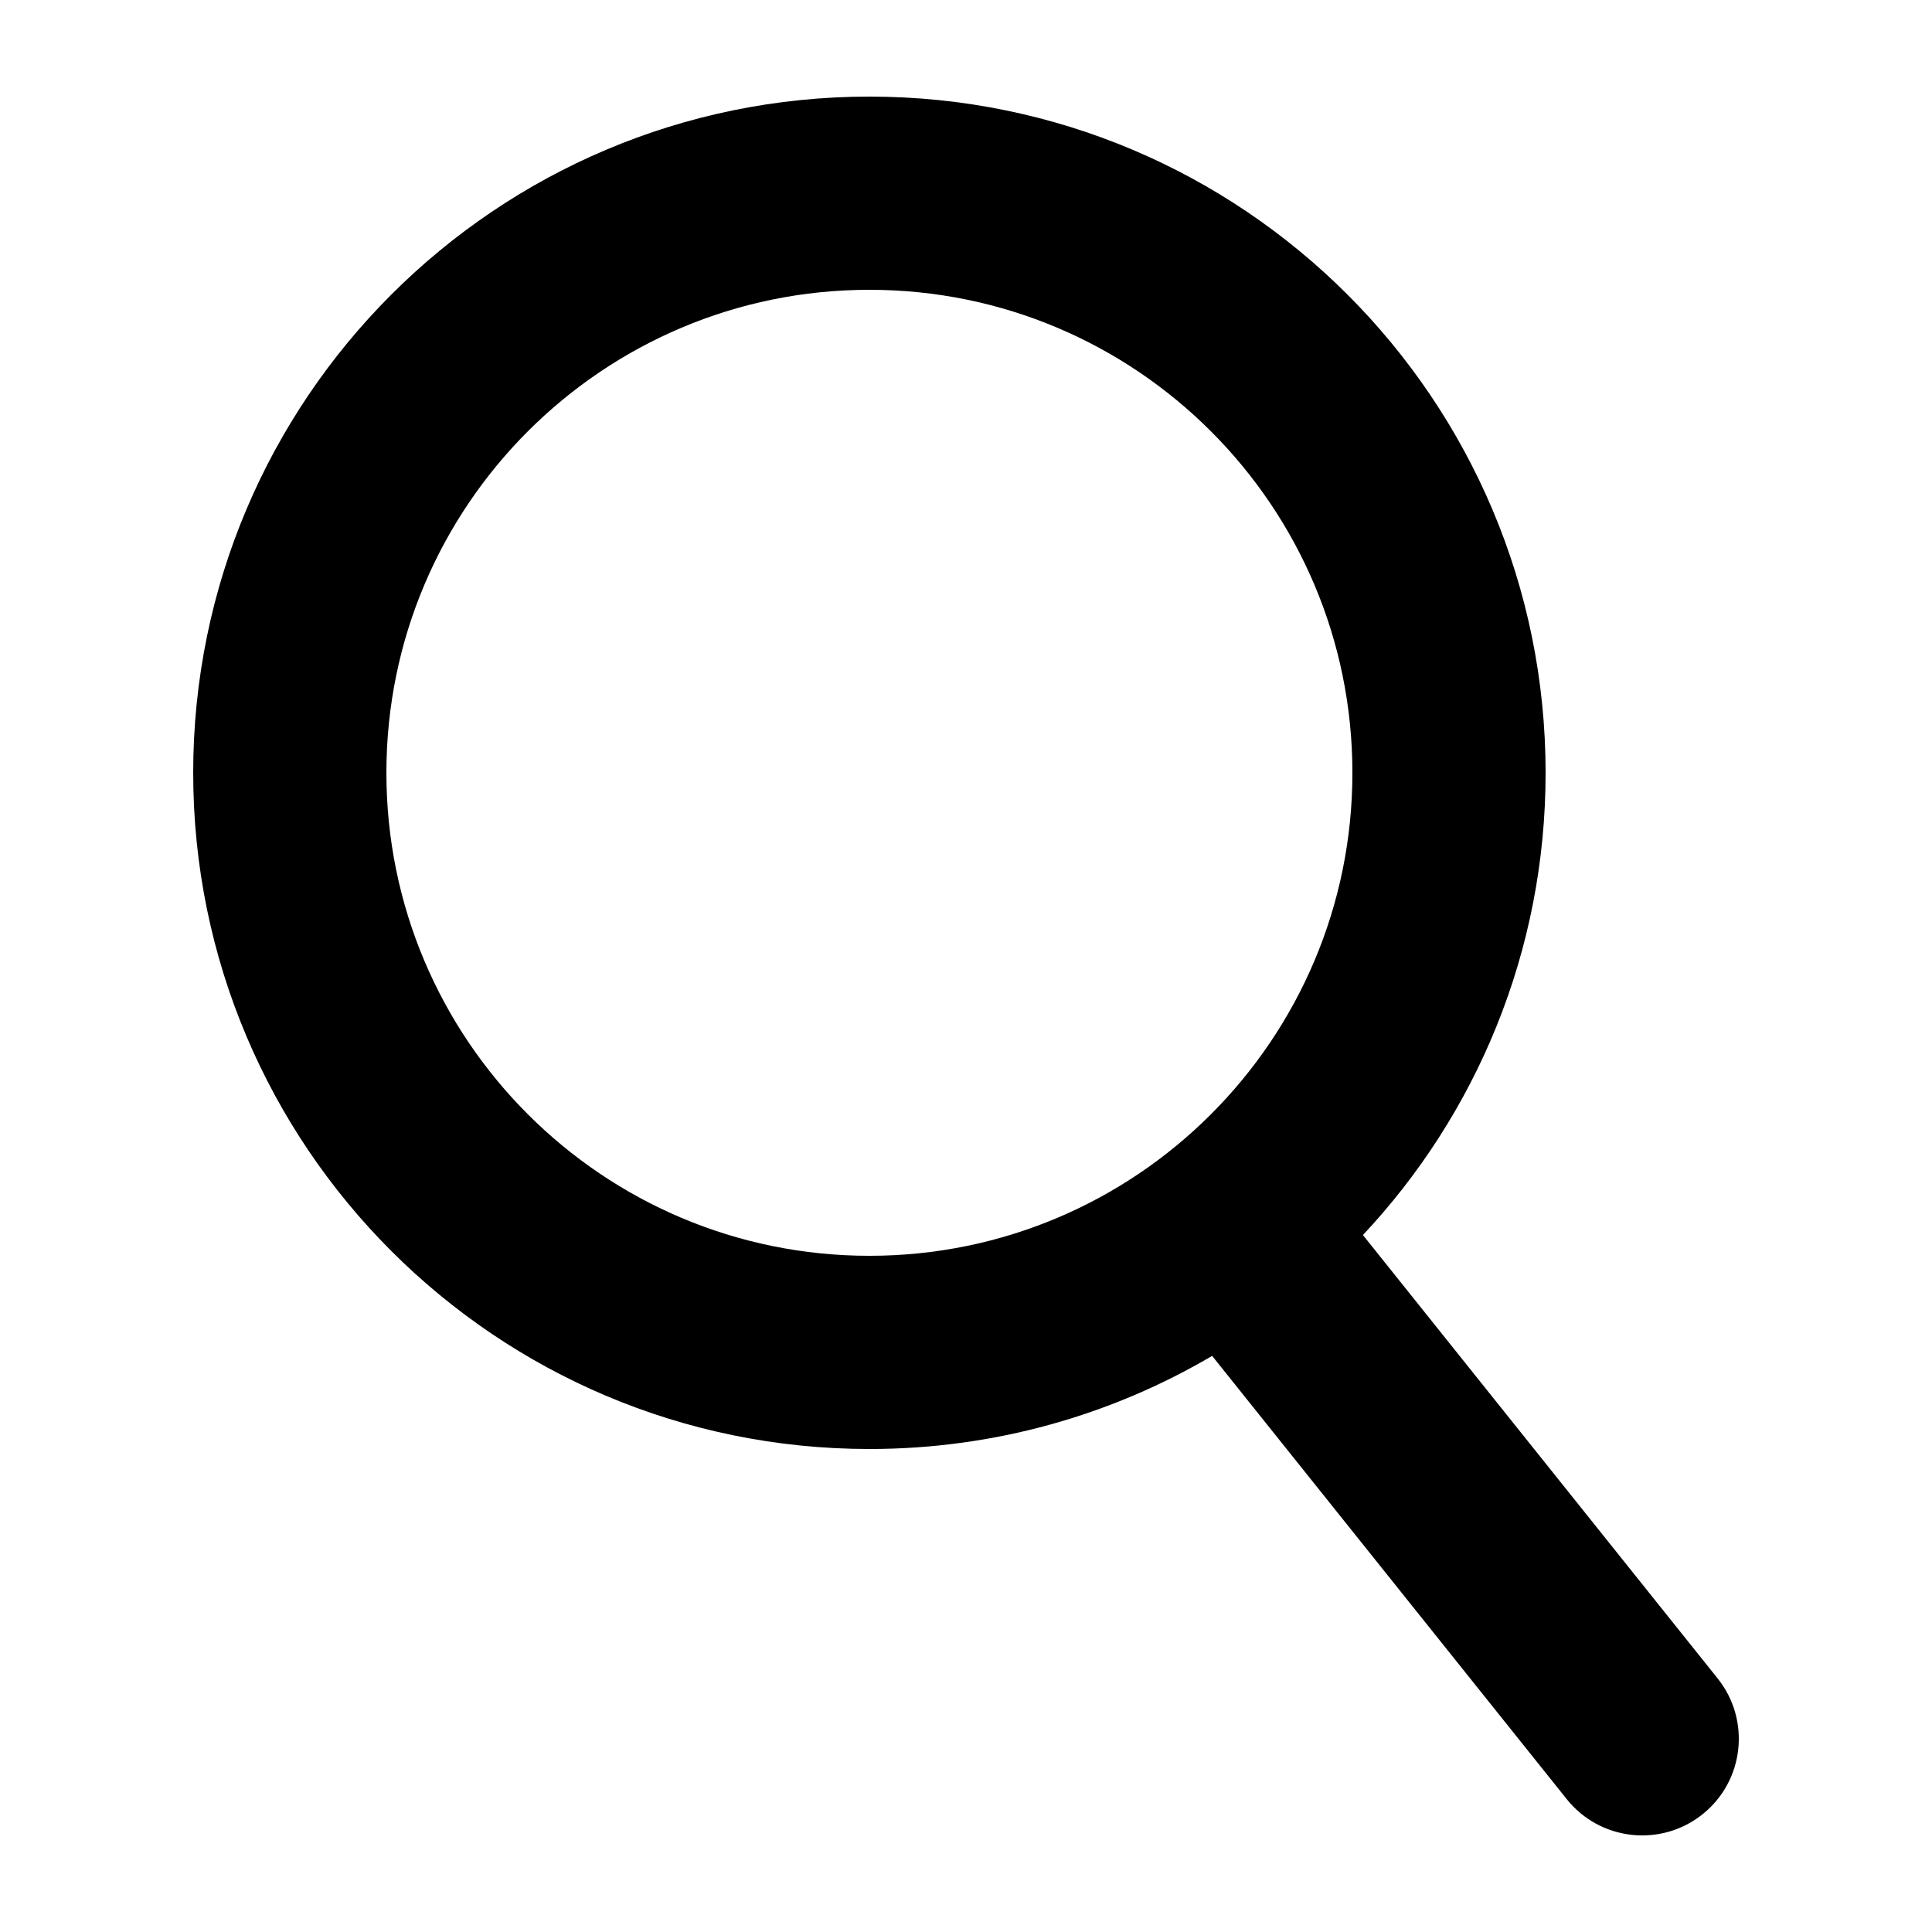 <svg xmlns="http://www.w3.org/2000/svg" width="20" height="20" viewBox="0 0 20 20"><path d="M4 8C4 5.239 6.239 3 9 3C11.761 3 14 5.239 14 8C14 10.761 11.761 13 9 13C6.239 13 4 10.761 4 8ZM9 1C5.134 1 2 4.134 2 8C2 11.866 5.134 15 9 15C10.295 15 11.508 14.648 12.548 14.036L16.219 18.625C16.564 19.056 17.194 19.126 17.625 18.781C18.056 18.436 18.126 17.807 17.781 17.375L14.109 12.785C15.282 11.534 16 9.851 16 8C16 4.134 12.866 1 9 1Z" fill="{{ color1 }}"/></svg>